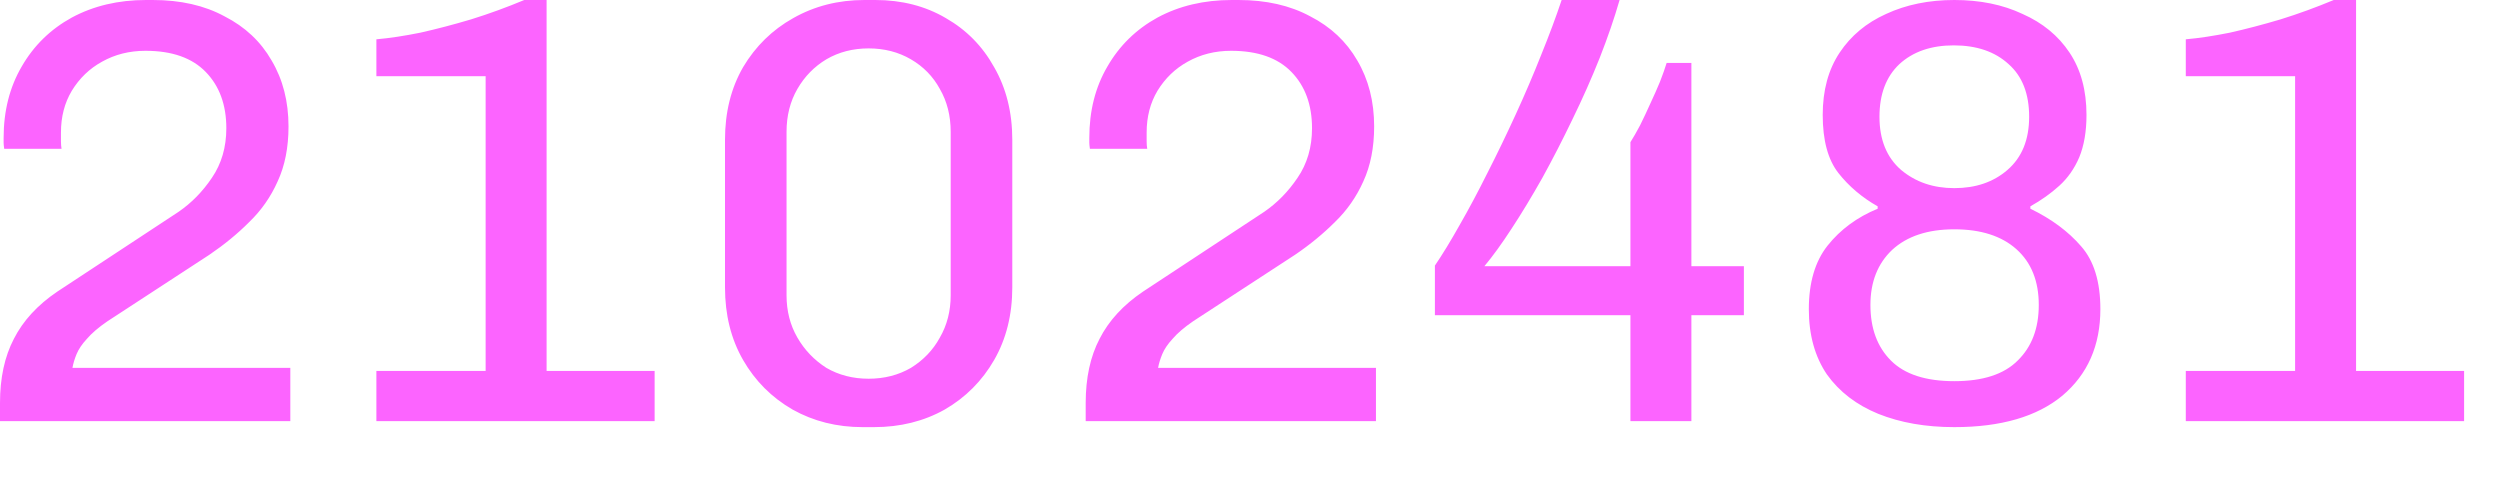 <?xml version="1.0" encoding="utf-8"?>
<svg xmlns="http://www.w3.org/2000/svg" fill="none" height="100%" overflow="visible" preserveAspectRatio="none" style="display: block;" viewBox="0 0 47 9" width="100%">
<path d="M0 7.917V7.575C0 7.105 0.087 6.703 0.261 6.37C0.435 6.028 0.707 5.733 1.078 5.482L3.359 3.981C3.601 3.814 3.809 3.602 3.983 3.344C4.164 3.079 4.255 2.768 4.255 2.411C4.255 1.971 4.126 1.619 3.869 1.354C3.612 1.088 3.234 0.955 2.735 0.955C2.432 0.955 2.16 1.024 1.918 1.16C1.683 1.289 1.494 1.471 1.35 1.706C1.214 1.934 1.146 2.195 1.146 2.491C1.146 2.551 1.146 2.608 1.146 2.662C1.146 2.707 1.15 2.753 1.157 2.798H0.079C0.072 2.745 0.068 2.707 0.068 2.684C0.068 2.654 0.068 2.624 0.068 2.593C0.068 2.085 0.182 1.638 0.408 1.251C0.635 0.857 0.949 0.55 1.35 0.33C1.759 0.11 2.224 0 2.746 0H2.871C3.393 0 3.843 0.102 4.221 0.307C4.607 0.504 4.902 0.781 5.106 1.137C5.318 1.494 5.424 1.907 5.424 2.377C5.424 2.772 5.356 3.117 5.219 3.412C5.091 3.7 4.913 3.955 4.686 4.174C4.467 4.394 4.217 4.599 3.937 4.789L2.02 6.04C1.853 6.154 1.725 6.264 1.634 6.37C1.543 6.468 1.479 6.563 1.441 6.654C1.403 6.745 1.377 6.832 1.362 6.916H5.458V7.917H0ZM7.076 7.917V6.973H9.13V1.433H7.076V0.739C7.326 0.717 7.602 0.675 7.904 0.614C8.207 0.546 8.524 0.463 8.857 0.364C9.198 0.258 9.531 0.136 9.856 0H10.276V6.973H12.307V7.917H7.076ZM16.217 8.03C15.733 8.03 15.294 7.92 14.901 7.7C14.507 7.473 14.197 7.162 13.97 6.768C13.743 6.373 13.63 5.918 13.63 5.403V2.627C13.63 2.112 13.743 1.657 13.97 1.263C14.205 0.868 14.519 0.561 14.912 0.341C15.313 0.114 15.759 0 16.251 0H16.455C16.954 0 17.397 0.114 17.783 0.341C18.168 0.561 18.471 0.868 18.69 1.263C18.917 1.657 19.031 2.112 19.031 2.627V5.403C19.031 5.918 18.917 6.373 18.69 6.768C18.463 7.162 18.153 7.473 17.76 7.7C17.367 7.92 16.924 8.03 16.432 8.03H16.217ZM16.33 7.12C16.625 7.12 16.89 7.052 17.125 6.916C17.359 6.771 17.541 6.582 17.669 6.347C17.805 6.112 17.873 5.846 17.873 5.551V2.48C17.873 2.176 17.805 1.907 17.669 1.672C17.541 1.437 17.359 1.251 17.125 1.115C16.89 0.978 16.625 0.91 16.33 0.91C16.035 0.91 15.771 0.978 15.536 1.115C15.309 1.251 15.127 1.437 14.991 1.672C14.855 1.907 14.787 2.176 14.787 2.48V5.551C14.787 5.846 14.855 6.112 14.991 6.347C15.127 6.582 15.309 6.771 15.536 6.916C15.771 7.052 16.035 7.12 16.33 7.12ZM20.411 7.917V7.575C20.411 7.105 20.498 6.703 20.672 6.37C20.846 6.028 21.118 5.733 21.489 5.482L23.769 3.981C24.011 3.814 24.219 3.602 24.393 3.344C24.575 3.079 24.666 2.768 24.666 2.411C24.666 1.971 24.537 1.619 24.28 1.354C24.023 1.088 23.644 0.955 23.145 0.955C22.843 0.955 22.57 1.024 22.328 1.16C22.094 1.289 21.905 1.471 21.761 1.706C21.625 1.934 21.557 2.195 21.557 2.491C21.557 2.551 21.557 2.608 21.557 2.662C21.557 2.707 21.56 2.753 21.568 2.798H20.49C20.483 2.745 20.479 2.707 20.479 2.684C20.479 2.654 20.479 2.624 20.479 2.593C20.479 2.085 20.592 1.638 20.819 1.251C21.046 0.857 21.36 0.55 21.761 0.33C22.169 0.11 22.635 0 23.157 0H23.281C23.803 0 24.253 0.102 24.632 0.307C25.017 0.504 25.312 0.781 25.517 1.137C25.728 1.494 25.834 1.907 25.834 2.377C25.834 2.772 25.766 3.117 25.63 3.412C25.501 3.7 25.324 3.955 25.097 4.174C24.877 4.394 24.628 4.599 24.348 4.789L22.43 6.04C22.264 6.154 22.135 6.264 22.045 6.37C21.954 6.468 21.89 6.563 21.852 6.654C21.814 6.745 21.787 6.832 21.772 6.916H25.868V7.917H20.411ZM30.652 7.917V5.926H26.976V4.993C27.12 4.781 27.275 4.527 27.441 4.231C27.615 3.928 27.789 3.602 27.963 3.253C28.145 2.897 28.322 2.529 28.496 2.15C28.67 1.771 28.829 1.399 28.973 1.035C29.124 0.663 29.253 0.318 29.359 0H30.448C30.35 0.341 30.225 0.705 30.073 1.092C29.922 1.471 29.752 1.854 29.563 2.241C29.381 2.62 29.192 2.988 28.996 3.344C28.799 3.693 28.606 4.012 28.417 4.3C28.235 4.58 28.065 4.815 27.906 5.005H30.652V2.673C30.705 2.59 30.766 2.483 30.834 2.355C30.902 2.218 30.966 2.081 31.027 1.945C31.095 1.801 31.155 1.664 31.208 1.536C31.261 1.399 31.303 1.282 31.333 1.183H31.798V5.005H32.785V5.926H31.798V7.917H30.652ZM36.741 8.03C36.204 8.03 35.727 7.947 35.311 7.78C34.903 7.613 34.581 7.367 34.347 7.041C34.12 6.707 34.006 6.298 34.006 5.812C34.006 5.312 34.124 4.914 34.358 4.618C34.6 4.314 34.914 4.083 35.3 3.924V3.879C35.005 3.712 34.759 3.503 34.562 3.253C34.366 3.003 34.267 2.639 34.267 2.161C34.267 1.698 34.373 1.308 34.585 0.99C34.797 0.671 35.088 0.429 35.459 0.262C35.837 0.087 36.264 0 36.741 0C37.225 0 37.652 0.087 38.023 0.262C38.401 0.429 38.696 0.671 38.908 0.99C39.12 1.308 39.226 1.698 39.226 2.161C39.226 2.472 39.18 2.738 39.09 2.957C38.999 3.17 38.874 3.348 38.715 3.492C38.556 3.636 38.375 3.765 38.171 3.879V3.924C38.564 4.114 38.882 4.349 39.124 4.629C39.366 4.902 39.487 5.297 39.487 5.812C39.487 6.495 39.248 7.037 38.772 7.439C38.295 7.833 37.618 8.03 36.741 8.03ZM36.741 7.166C37.278 7.166 37.675 7.037 37.932 6.779C38.197 6.521 38.329 6.173 38.329 5.733C38.329 5.286 38.189 4.936 37.91 4.686C37.63 4.436 37.24 4.311 36.741 4.311C36.242 4.311 35.852 4.44 35.572 4.698C35.3 4.956 35.164 5.3 35.164 5.733C35.164 6.173 35.292 6.521 35.55 6.779C35.807 7.037 36.204 7.166 36.741 7.166ZM36.741 3.537C37.142 3.537 37.475 3.424 37.739 3.196C38.012 2.961 38.148 2.627 38.148 2.195C38.148 1.763 38.019 1.433 37.762 1.206C37.505 0.97 37.161 0.853 36.73 0.853C36.306 0.853 35.965 0.97 35.708 1.206C35.459 1.441 35.334 1.771 35.334 2.195C35.334 2.627 35.47 2.961 35.742 3.196C36.015 3.424 36.347 3.537 36.741 3.537ZM41.093 7.917V6.973H43.148V1.433H41.093V0.739C41.343 0.717 41.619 0.675 41.922 0.614C42.224 0.546 42.542 0.463 42.875 0.364C43.216 0.258 43.548 0.136 43.874 0H44.294V6.973H46.325V7.917H41.093Z" fill="#FC64FF" id="Vector"/>
</svg>